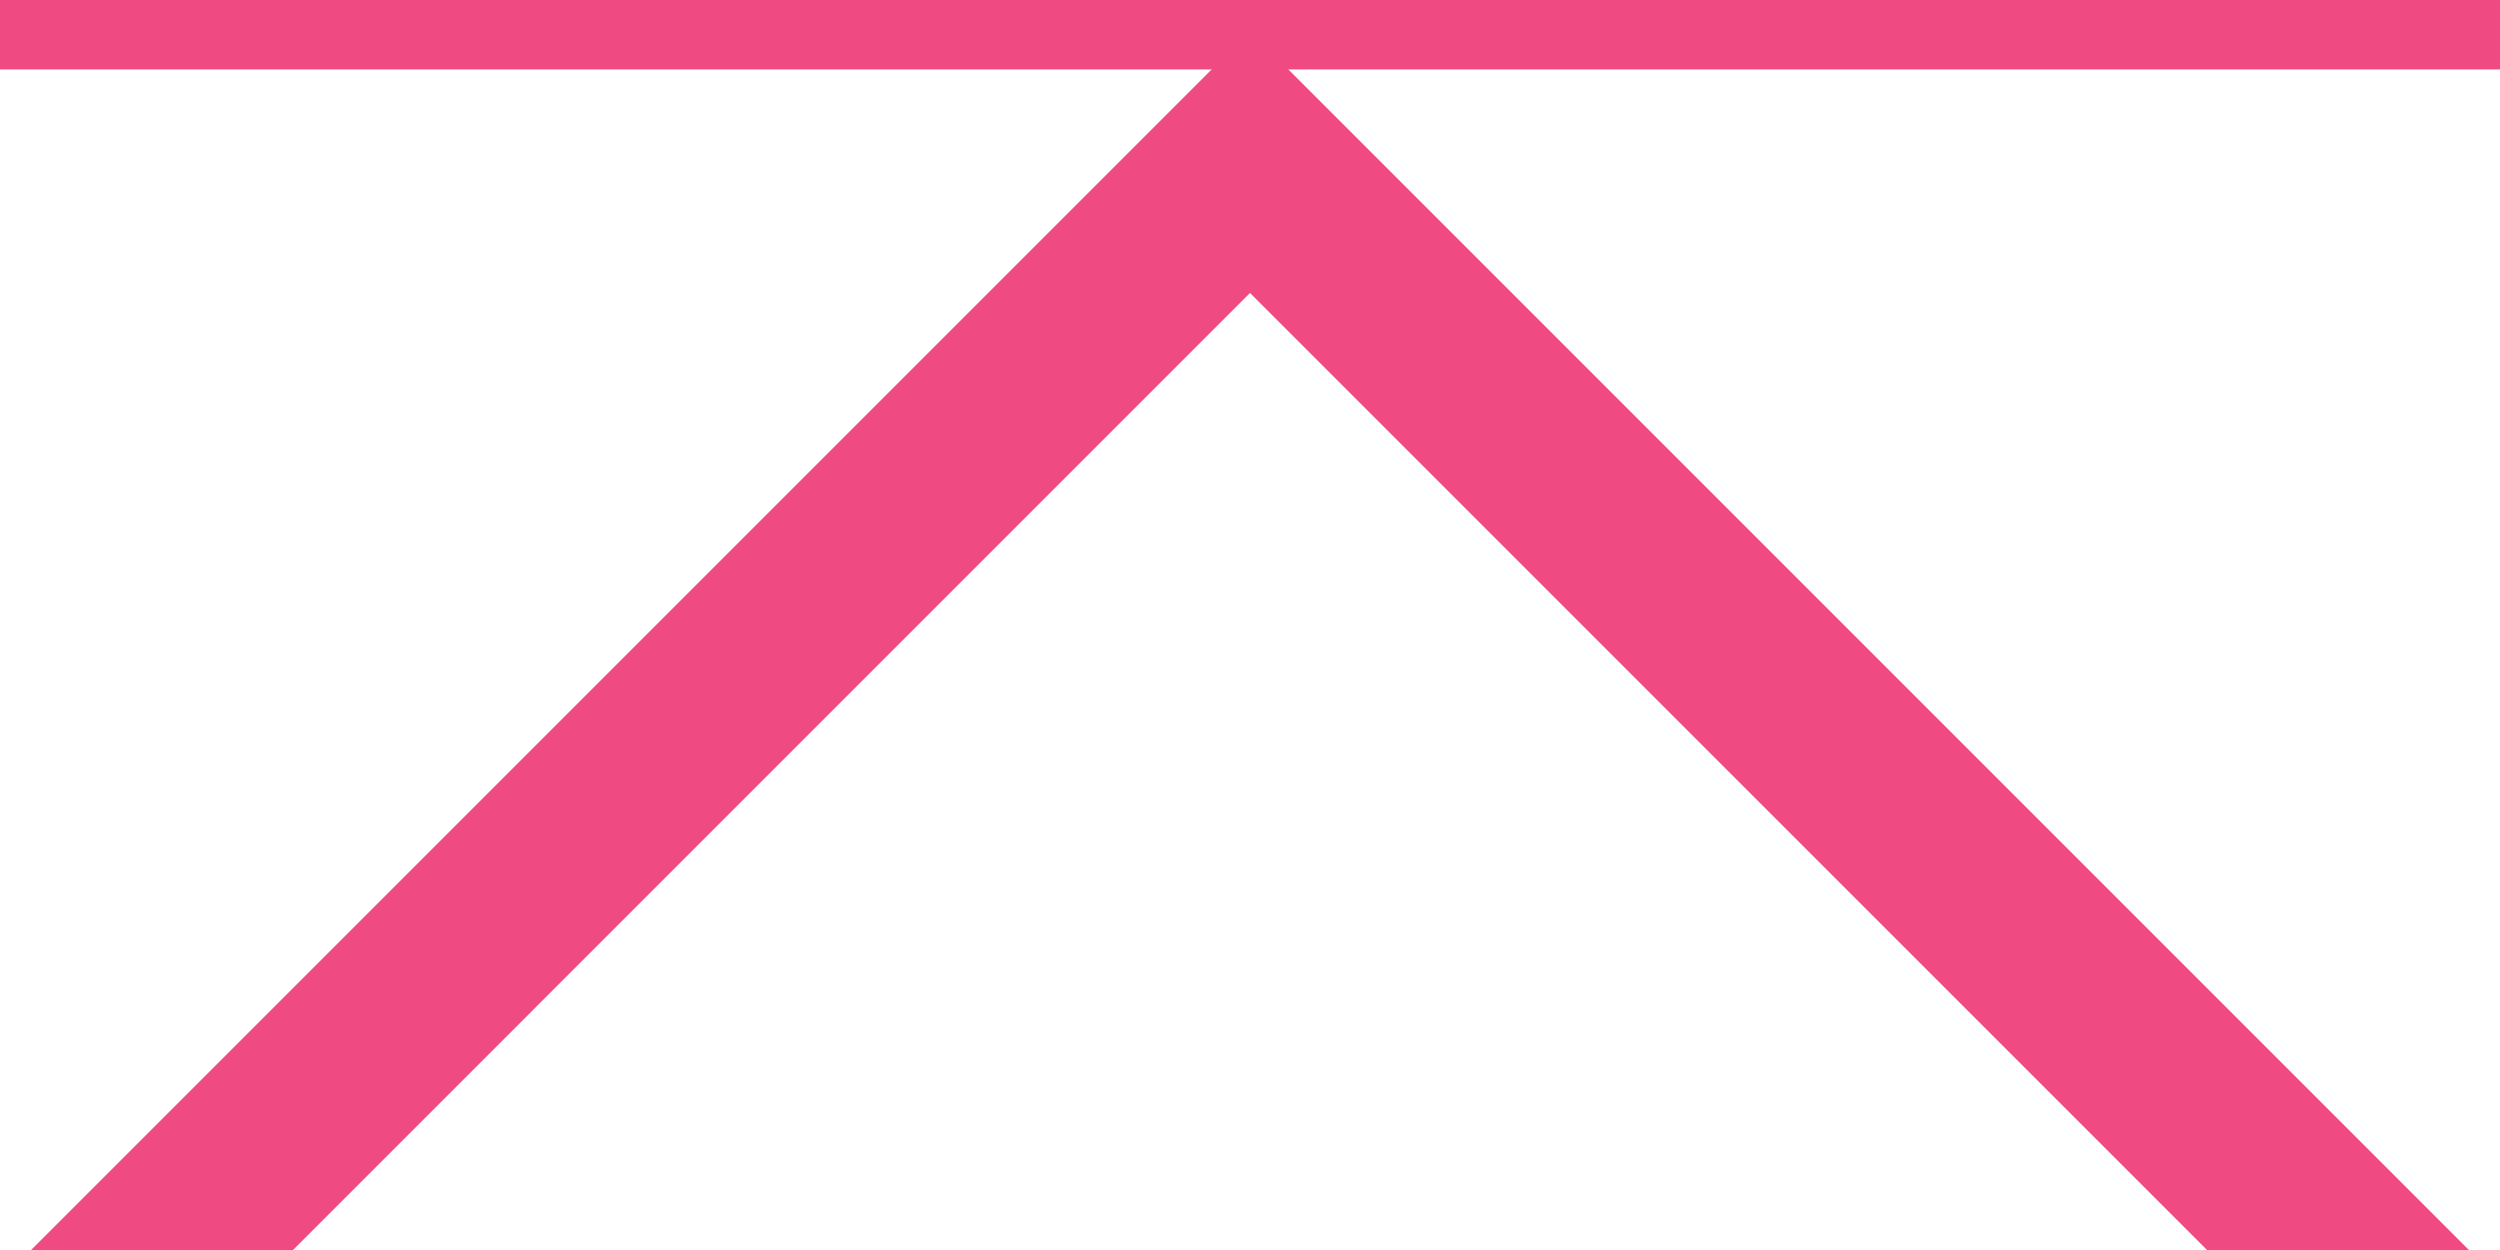 <svg xmlns="http://www.w3.org/2000/svg" width="108" height="54" fill="none"><g fill="#EF4A81" clip-path="url(#a)"><path d="M108 0H0v3h108z"/><path d="M12.658 54H1.344L54 1.343l52.656 52.656H95.344L54 12.657z"/></g><defs><clipPath id="a"><path fill="#fff" d="M0 0h108v54H0z"/></clipPath></defs></svg>
